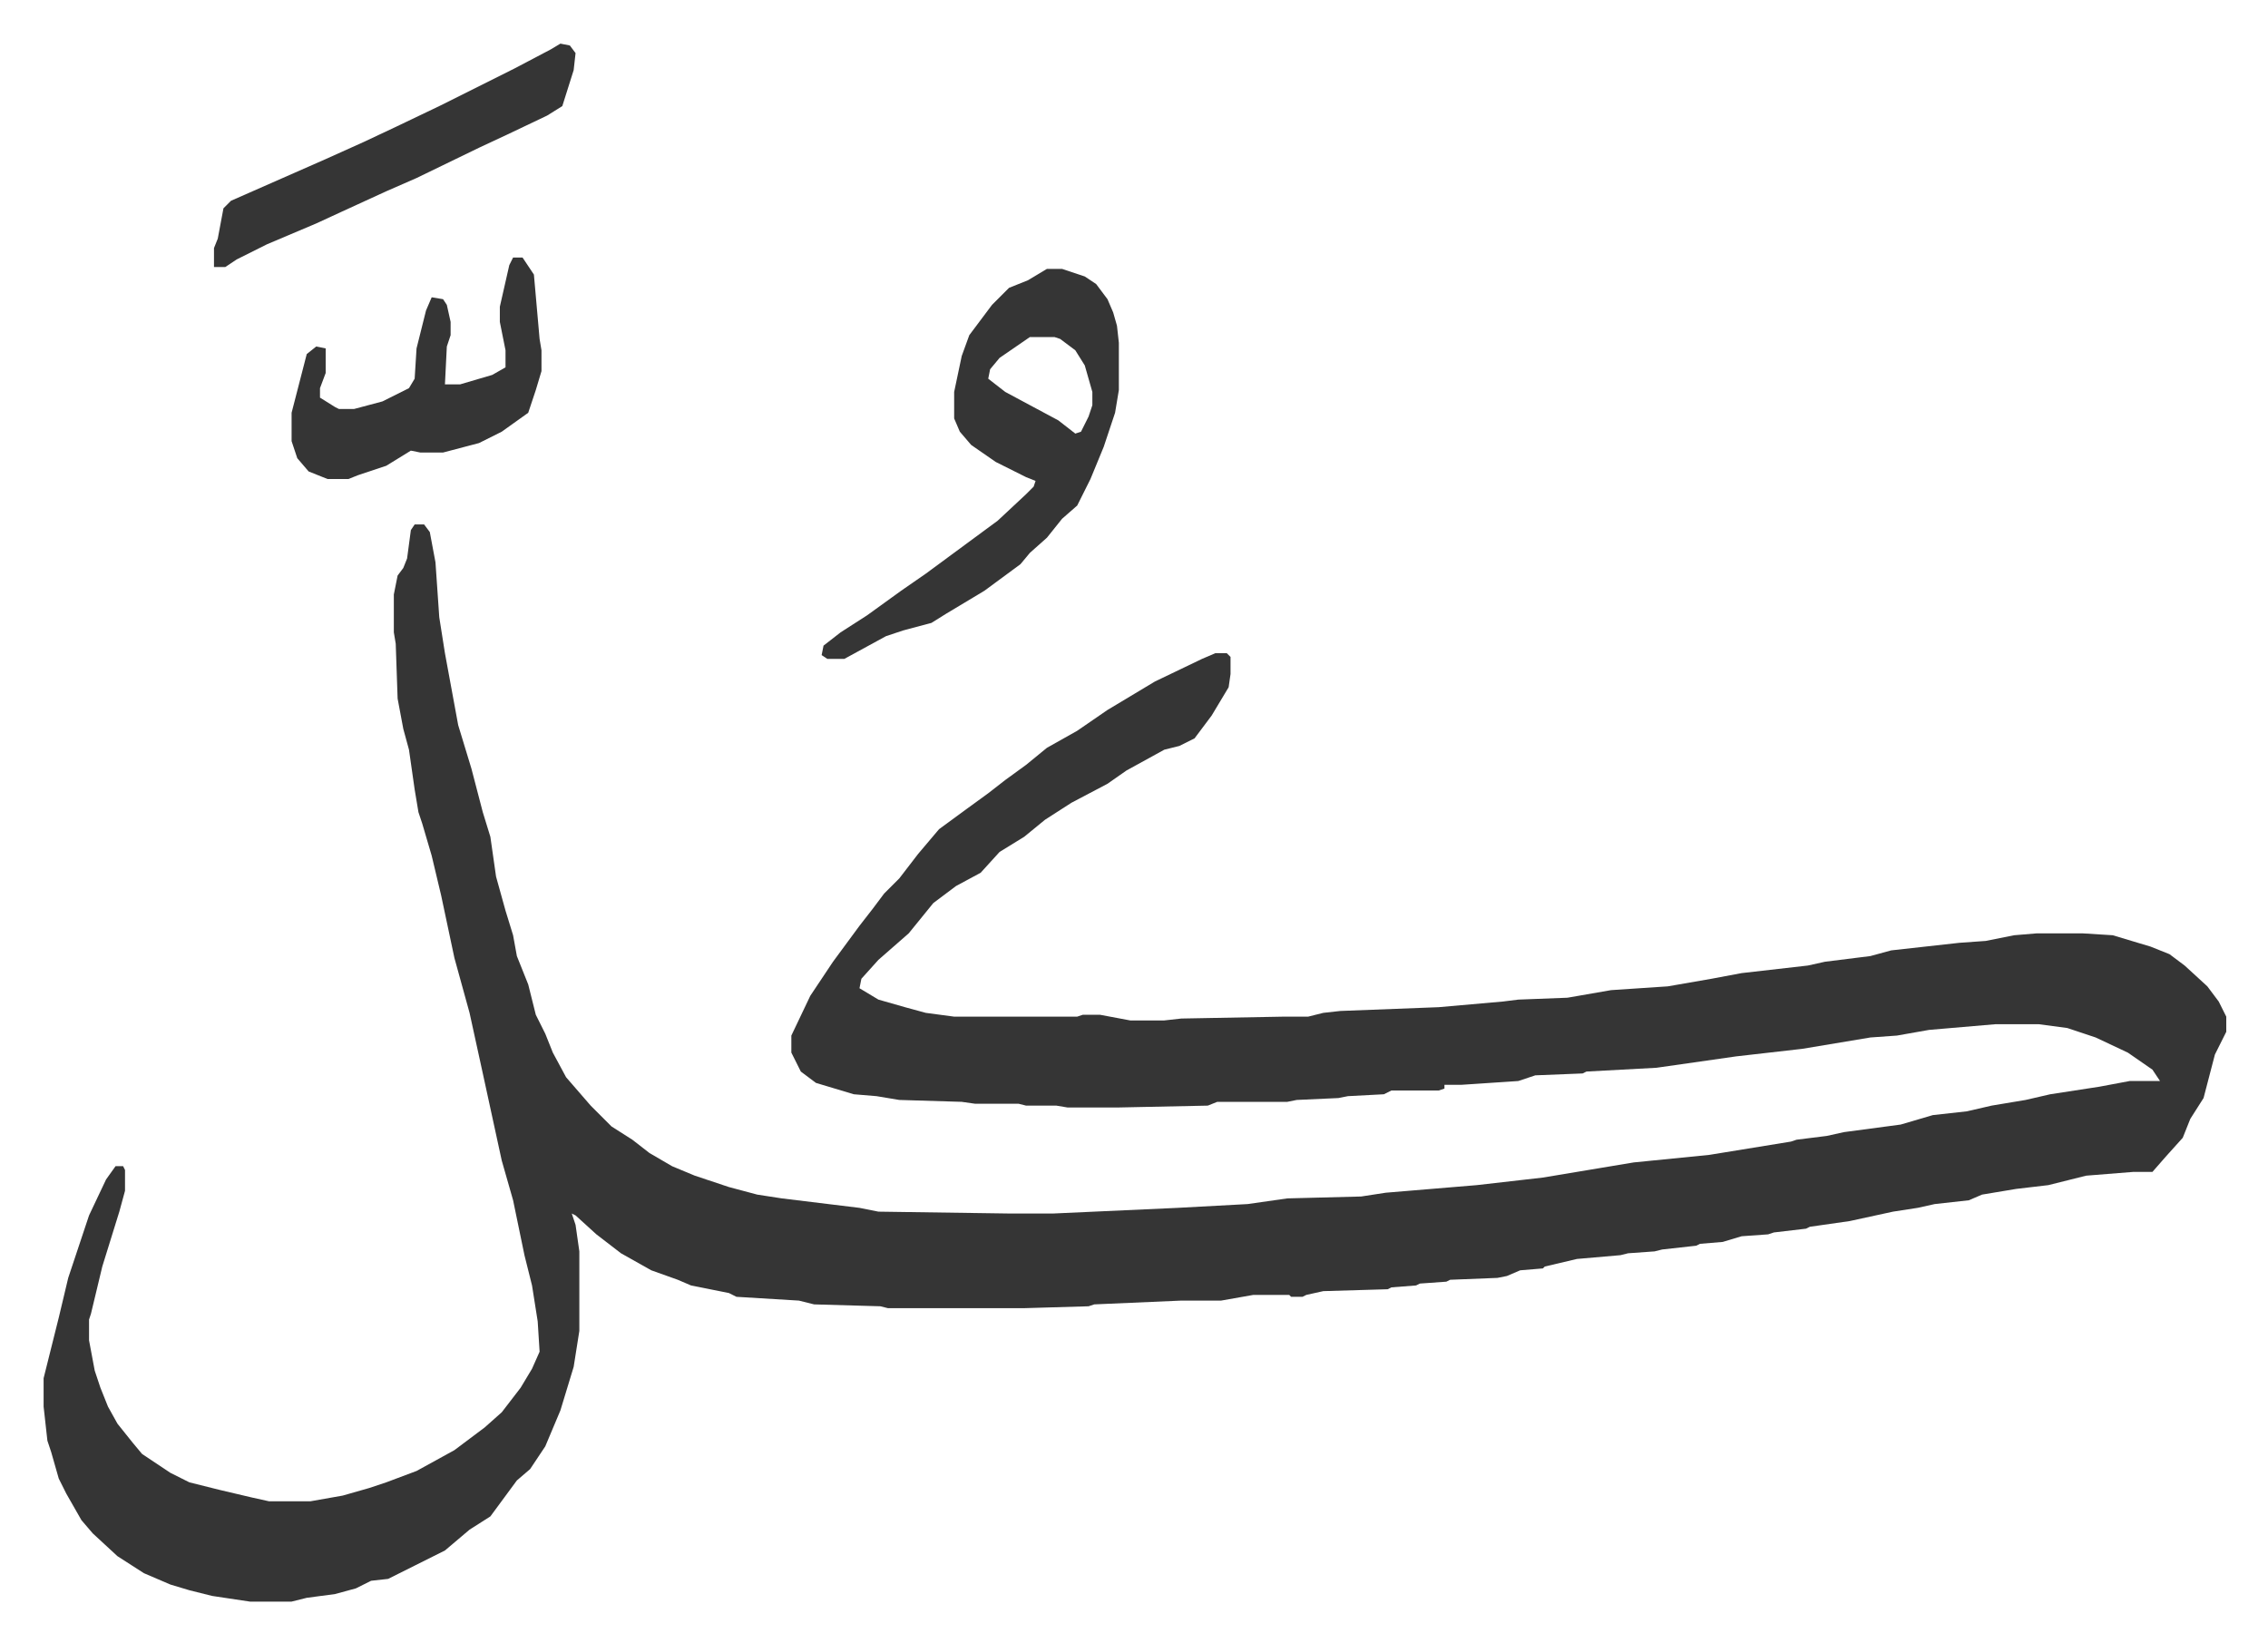 <svg xmlns="http://www.w3.org/2000/svg" role="img" viewBox="-23.04 271.96 1198.08 868.08"><path fill="#353535" id="rule_normal" d="M196 549h5l3 4 3 16 2 29 3 19 7 38 7 23 6 23 4 13 3 21 5 18 4 13 2 11 6 15 4 16 5 10 4 10 7 13 13 15 11 11 11 7 9 7 12 7 12 5 18 6 15 4 13 2 41 5 10 2 70 1h22l66-3 37-2 21-3 39-1 13-2 48-4 35-4 30-5 18-3 40-4 43-7 3-1 16-2 9-2 30-4 17-5 18-2 13-3 18-3 13-3 26-4 16-3h16l-4-6-13-9-17-8-15-5-15-2h-23l-35 3-17 3-14 1-36 6-35 4-21 3-21 3-37 2-2 1-25 1-9 3-30 2h-9v2l-3 1h-25l-4 2-19 1-5 1-22 1-5 1h-37l-5 2-48 1h-26l-6-1h-16l-4-1h-23l-7-1-33-1-12-2-12-1-20-6-8-6-5-10v-9l10-21 12-18 14-19 7-9 6-8 8-8 10-13 11-13 15-11 11-8 9-7 11-8 11-9 16-9 16-11 25-15 25-12 7-3h6l2 2v9l-1 7-9 15-9 12-8 4-8 2-20 11-10 7-19 10-14 9-11 9-13 8-10 11-13 7-12 9-13 16-8 7-8 7-9 10-1 5 10 6 14 4 11 3 15 2h65l3-1h9l16 3h18l9-1 54-1h13l8-2 9-1 52-2 34-3 8-1 26-1 23-4 30-2 23-4 16-3 35-4 9-2 24-3 11-3 36-4 14-1 15-3 12-1h24l16 1 20 6 10 4 8 6 12 11 6 8 4 8v8l-6 12-6 23-7 11-4 10-9 10-7 8h-10l-25 2-20 5-17 2-18 3-7 3-18 2-9 2-13 2-23 5-21 3-2 1-17 2-3 1-14 1-10 3-12 1-2 1-18 2-4 1-14 1-4 1-23 2-17 4-1 1-12 1-7 3-5 1-25 1-2 1-14 1-2 1-13 1-2 1-34 1-9 2-2 1h-6l-1-1h-19l-17 3h-21l-46 2-3 1-34 1h-72l-4-1-35-1-8-2-33-2-4-2-20-4-7-3-14-5-16-9-13-10-11-10-2-1 2 6 2 14v42l-3 19-7 23-8 19-4 6-4 6-7 6-14 19-11 7-13 11-16 8-14 7-9 1-8 4-11 3-15 2-8 2h-22l-20-3-12-3-10-3-14-6-14-9-13-12-6-7-8-14-4-8-2-7-2-7-2-6-2-18v-15l5-20 3-12 5-21 11-33 9-19 5-7h4l1 2v11l-3 11-9 29-6 25-1 3v11l3 16 3 9 4 10 5 9 8 10 5 6 15 10 10 5 16 4 17 4 9 2h22l17-3 14-4 9-3 16-6 20-11 16-12 9-8 10-13 6-10 4-9-1-16-3-19-4-16-6-29-6-21-10-46-7-32-8-29-7-33-5-21-5-17-2-6-2-12-3-21-3-11-3-16-1-29-1-6v-20l2-10 3-4 2-5 2-15z"/><path fill="#353535" id="rule_normal" d="M530 414h8l12 4 6 4 6 8 3 7 2 7 1 9v25l-2 12-6 18-7 17-7 14-8 7-8 10-9 8-5 6-19 14-20 12-8 5-15 4-9 3-22 12h-9l-3-2 1-5 9-7 14-9 18-13 13-9 19-14 19-14 15-14 4-4 1-3-5-2-16-8-13-9-6-7-3-7v-14l4-19 4-11 12-16 9-9 10-4zm-9 36l-16 11-5 6-1 5 9 7 28 15 9 7 3-1 4-8 2-6v-7l-4-14-5-8-8-6-3-1zm-273-42h5l6 9 3 34 1 6v11l-3 10-4 12-14 10-12 6-19 5h-12l-5-1-13 8-15 5-5 2h-11l-10-4-6-7-3-9v-15l8-31 5-4 5 1v13l-3 8v5l8 5 2 1h8l15-4 14-7 3-5 1-16 5-20 3-7 6 1 2 3 2 9v7l-2 6-1 20h8l17-5 7-4v-9l-3-15v-8l5-22zm25-113l5 1 3 4-1 9-6 19-8 5-21 10-15 7-33 16-16 7-24 11-13 6-26 11-16 8-6 4h-6v-10l2-5 3-16 4-4 25-11 25-11 20-9 17-8 23-11 40-20 19-10z"/></svg>

